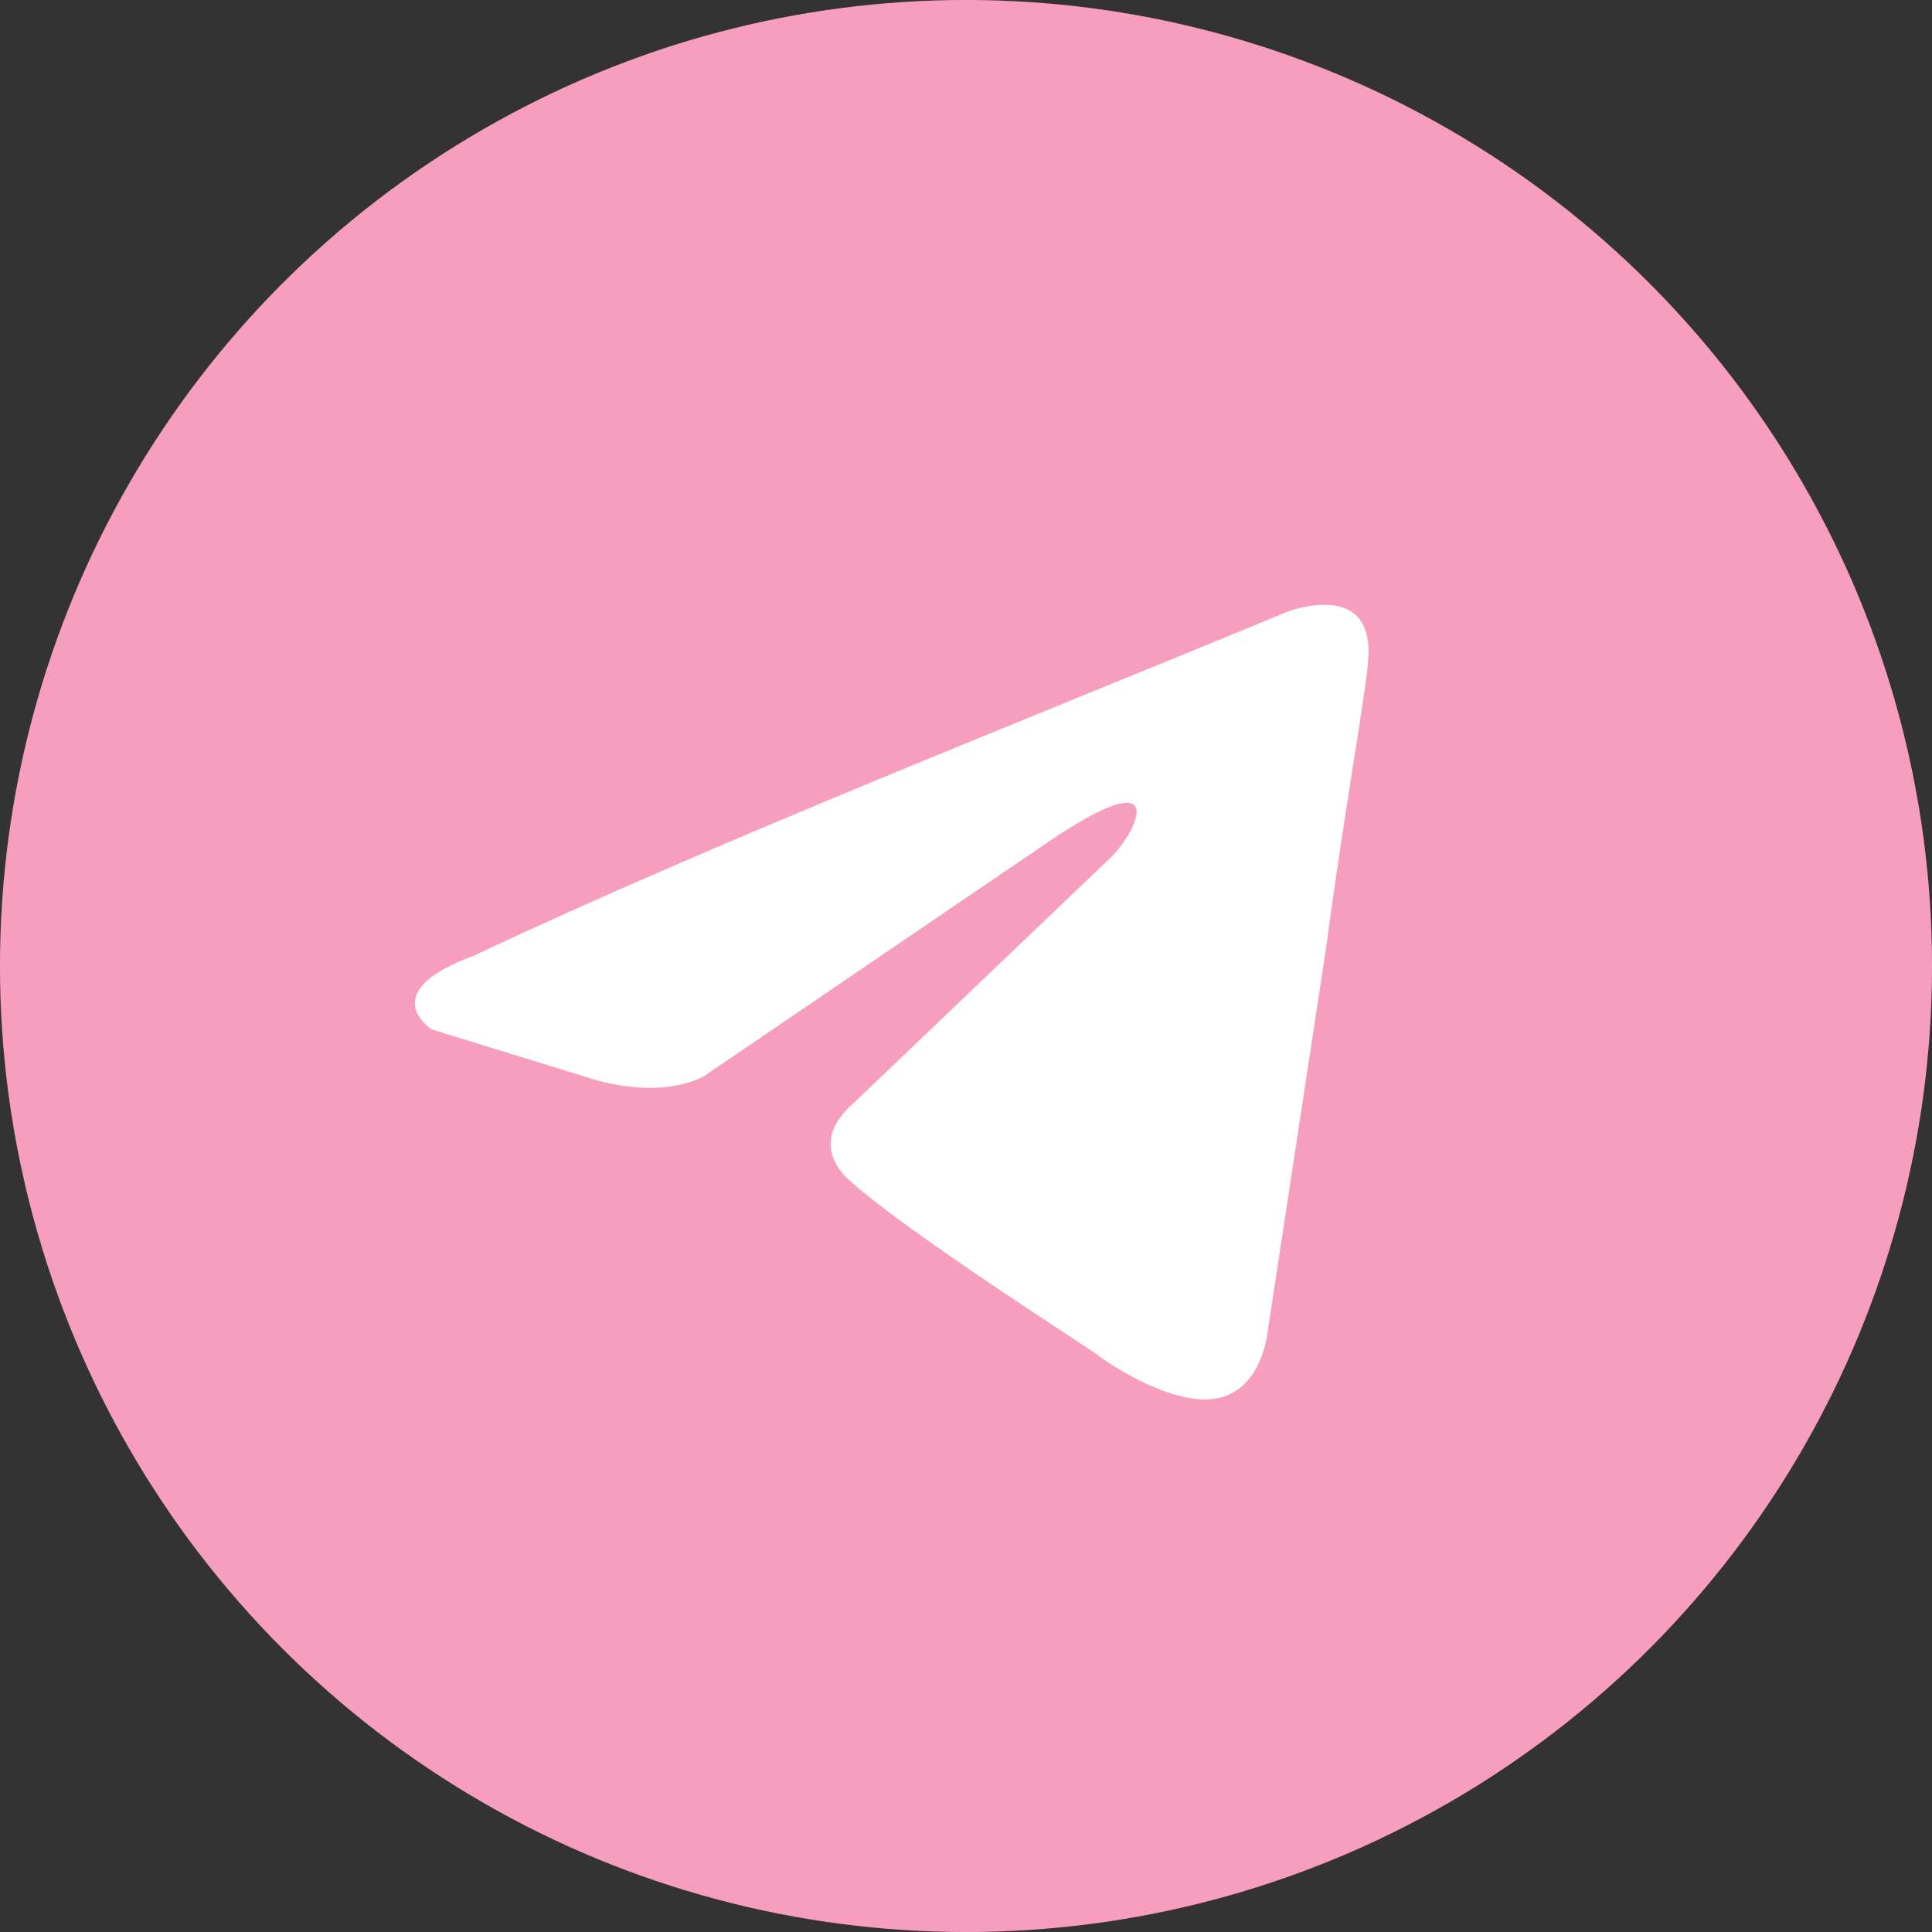 <?xml version="1.0" encoding="UTF-8"?> <svg xmlns="http://www.w3.org/2000/svg" width="42" height="42" viewBox="0 0 42 42" fill="none"><rect x="0" y="0" width="42" height="42" fill="#333333" stroke="none"/><circle cx="21" cy="21" r="20.547" fill="#F79EBE" stroke="#F79EBE" stroke-width="0.907"></circle><path d="M27.983 13.3C27.983 13.3 29.901 12.552 29.741 14.368C29.687 15.116 29.208 17.733 28.835 20.564L27.557 28.95C27.557 28.95 27.45 30.179 26.491 30.392C25.532 30.606 24.094 29.645 23.828 29.431C23.614 29.271 19.832 26.867 18.5 25.692C18.128 25.372 17.701 24.73 18.554 23.983L24.147 18.641C24.787 18 25.426 16.505 22.762 18.321L15.304 23.395C15.304 23.395 14.452 23.929 12.854 23.449L9.391 22.38C9.391 22.38 8.113 21.579 10.297 20.778C15.624 18.267 22.176 15.704 27.983 13.3Z" fill="white"></path></svg> 